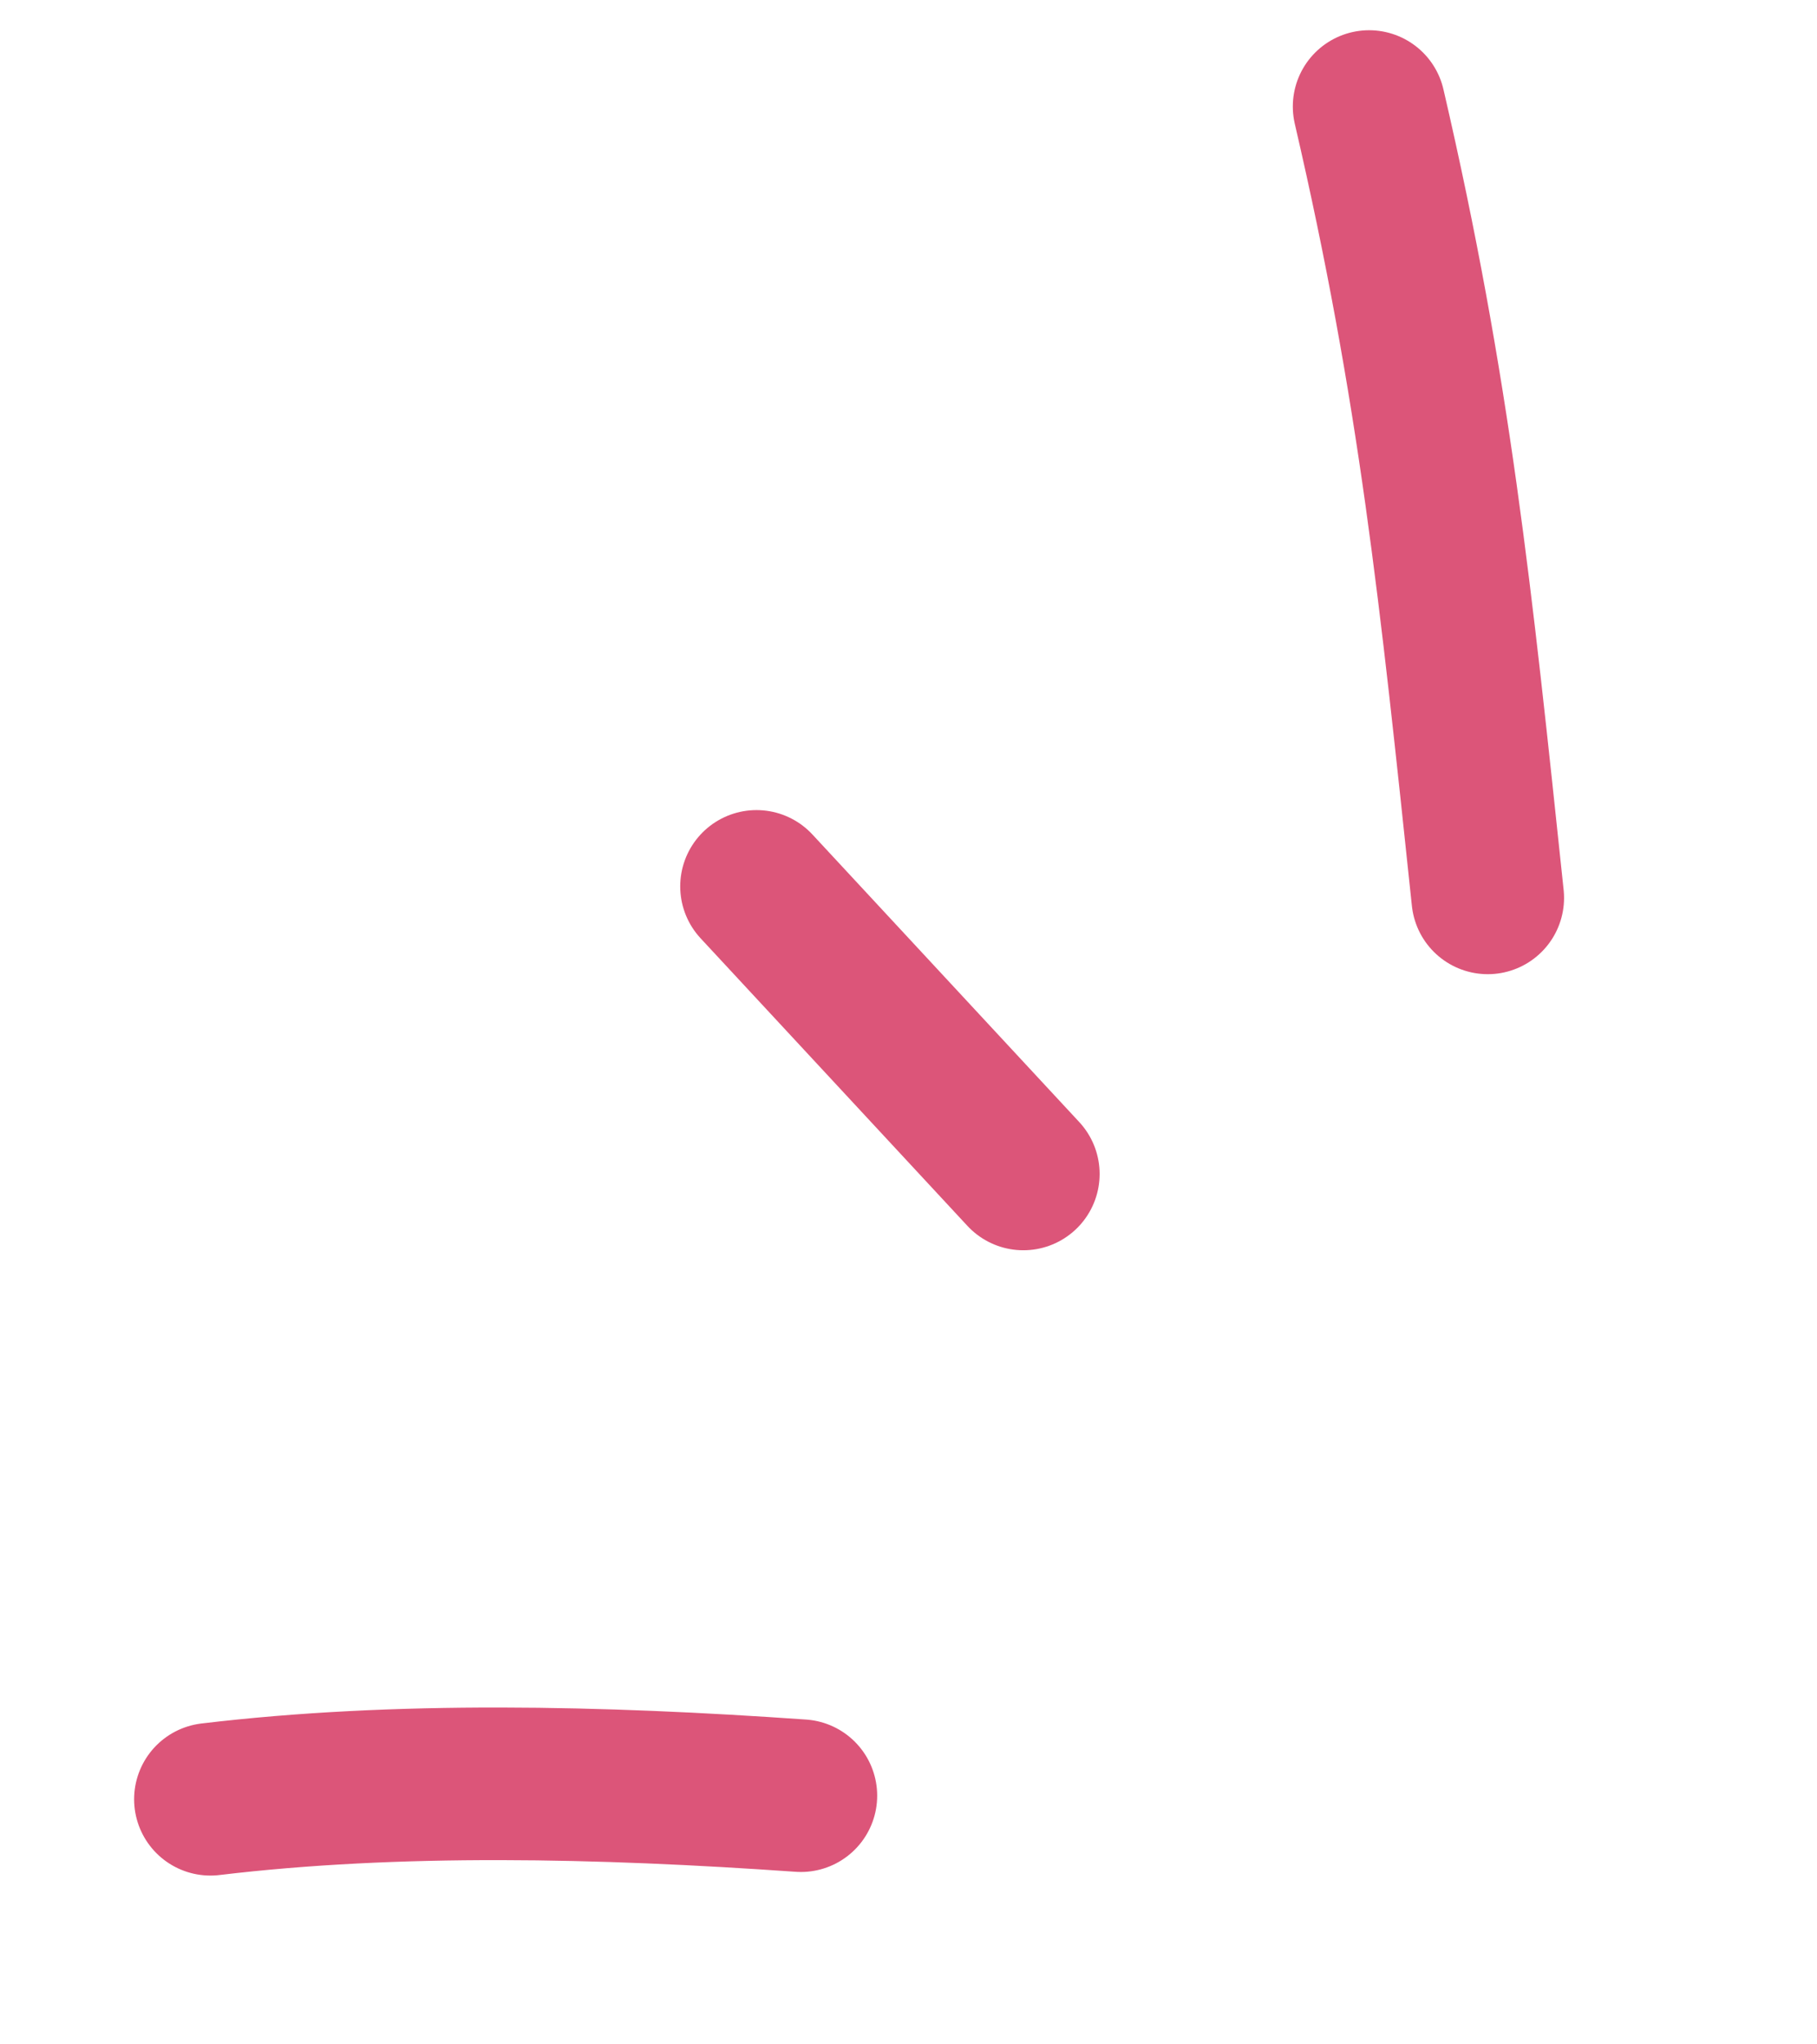 <svg xmlns="http://www.w3.org/2000/svg" width="40" height="45" viewBox="0 0 40 45" fill="none">
  <path d="M17.631 39.526C13.218 39.216 8.729 39.114 4.632 39.605" stroke="#DC5579" stroke-width="3.359" stroke-linecap="round"/>
  <path d="M22.528 25.841L16.654 19.511" stroke="#DC5579" stroke-width="3.359" stroke-linecap="round"/>
  <path d="M32.752 19.764C32.05 13.11 31.583 8.561 30.14 2.345" stroke="#DC5579" stroke-width="3.359" stroke-linecap="round"/>
</svg>